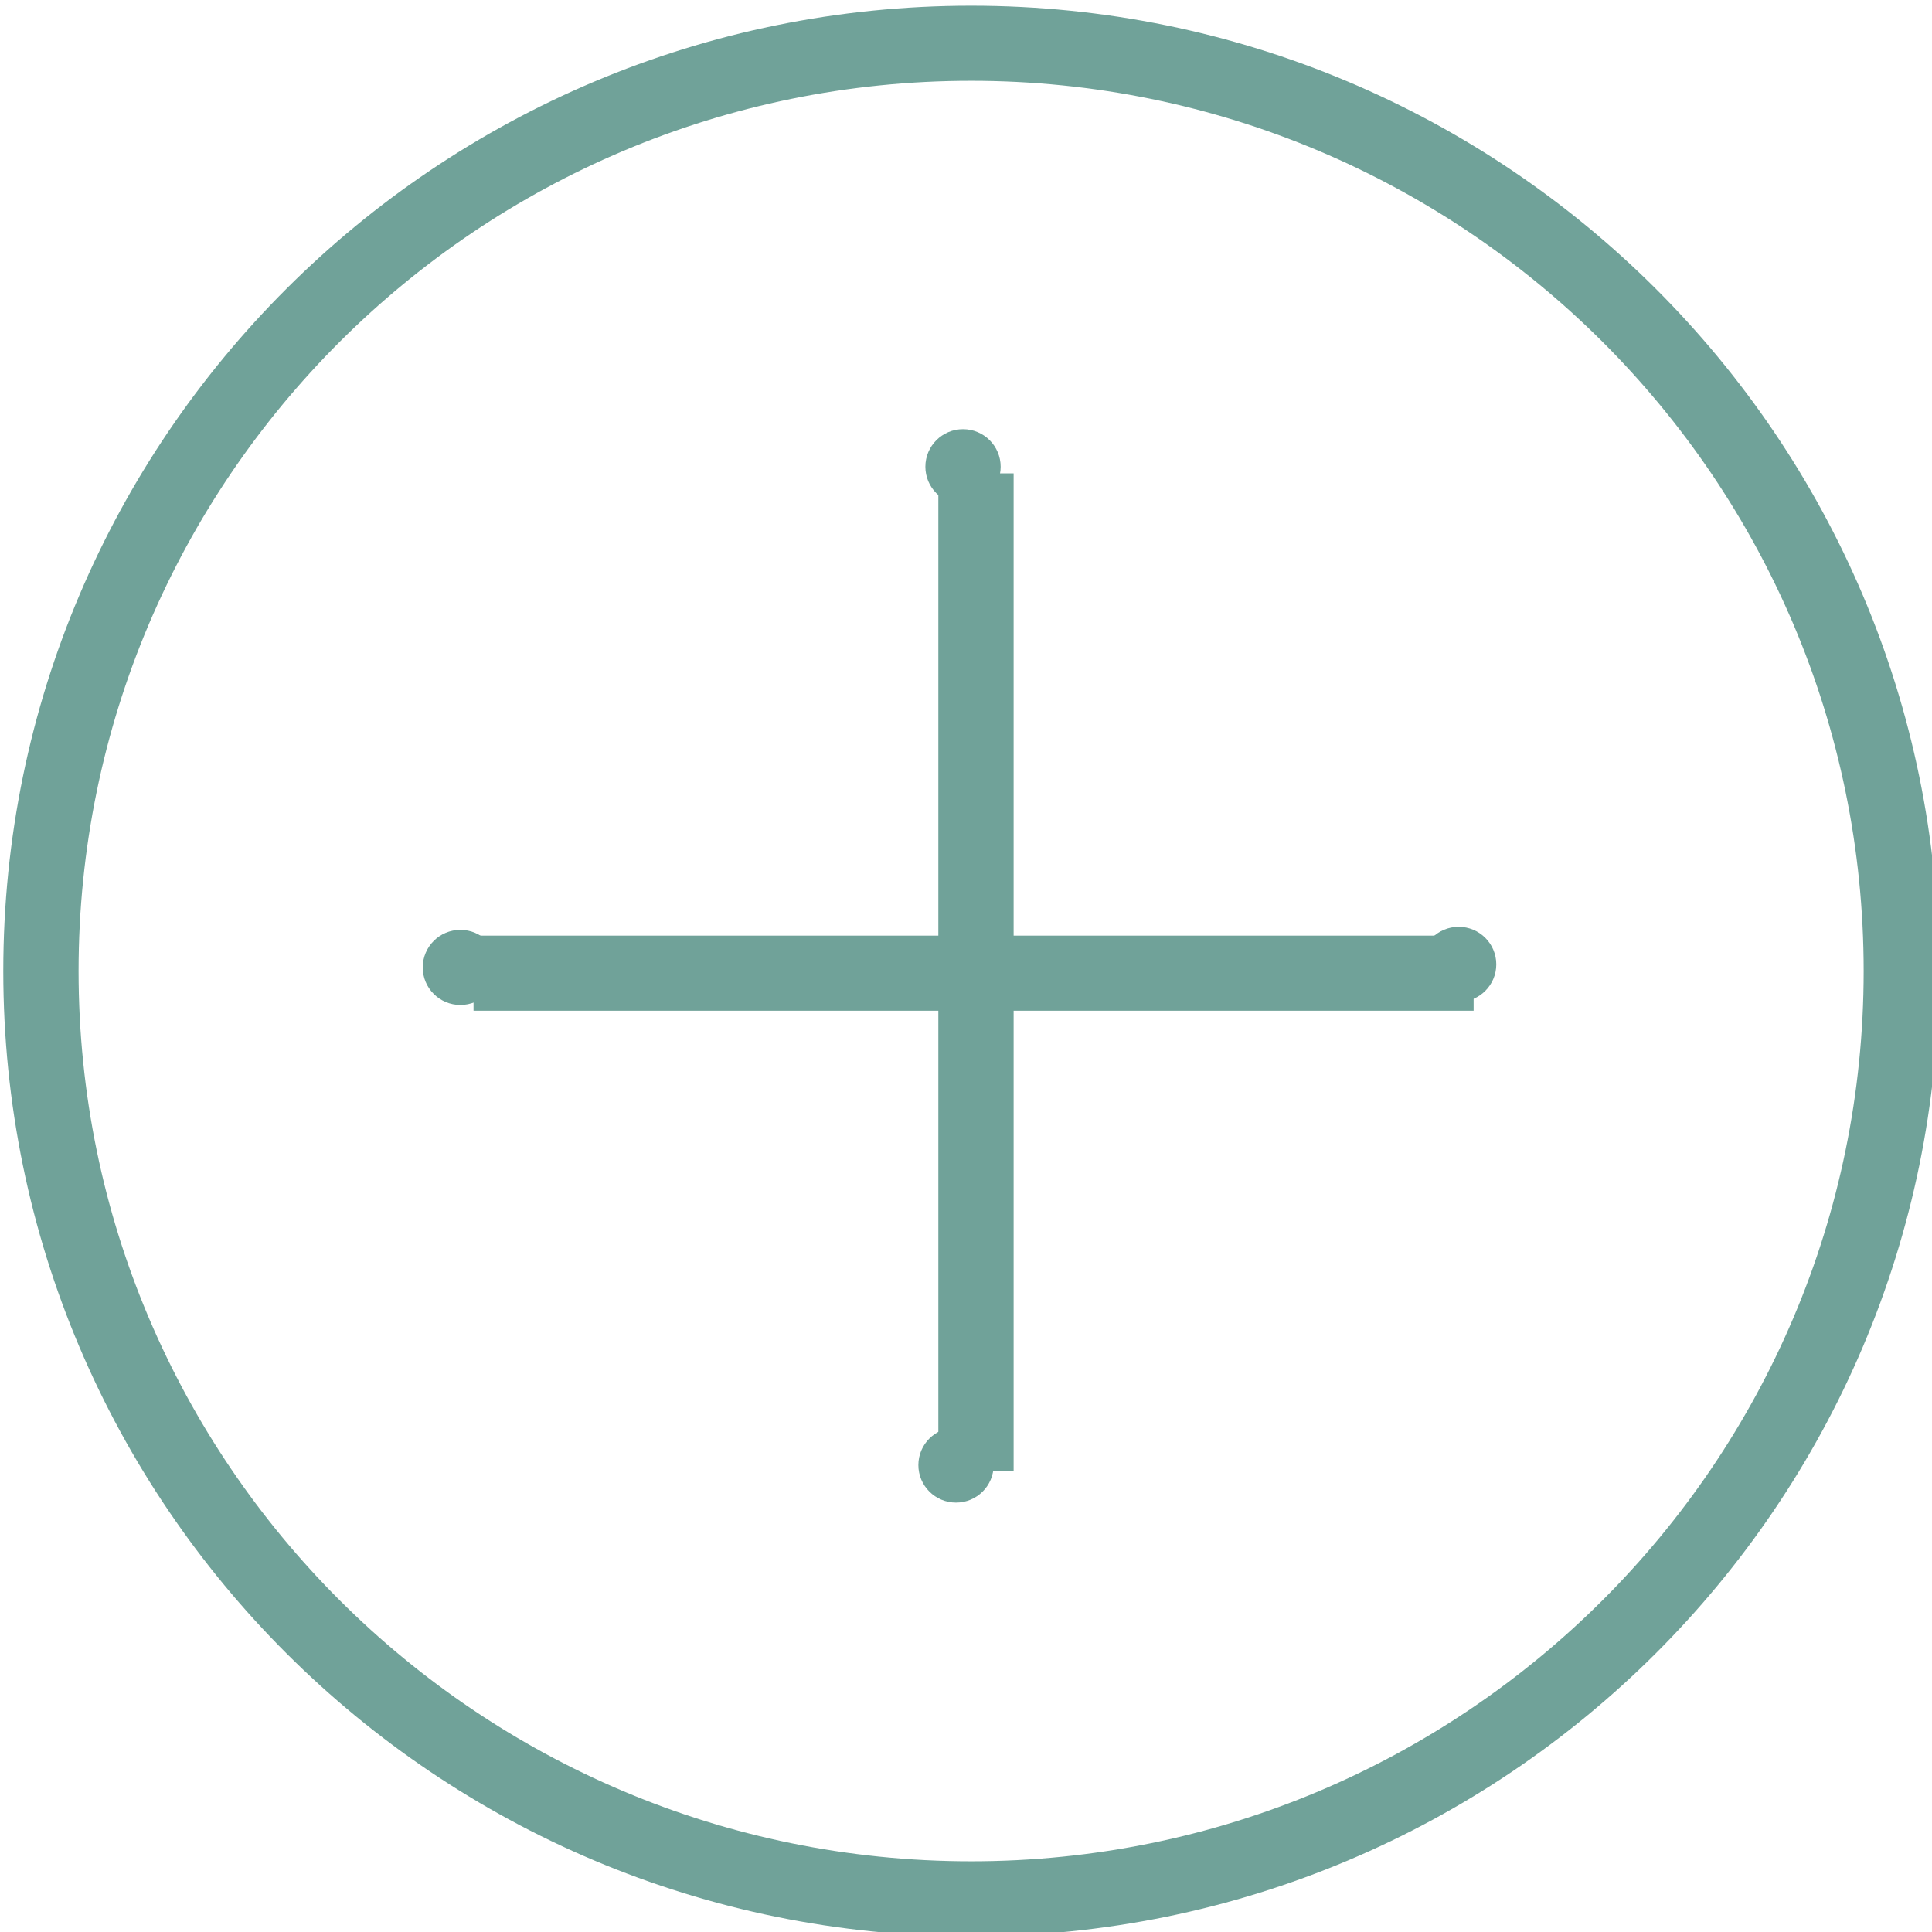 <?xml version="1.0" encoding="UTF-8" standalone="no"?>
<!DOCTYPE svg PUBLIC "-//W3C//DTD SVG 1.1//EN" "http://www.w3.org/Graphics/SVG/1.1/DTD/svg11.dtd">
<svg width="100%" height="100%" viewBox="0 0 128 128" version="1.1" xmlns="http://www.w3.org/2000/svg" xmlns:xlink="http://www.w3.org/1999/xlink" xml:space="preserve" xmlns:serif="http://www.serif.com/" style="fill-rule:evenodd;clip-rule:evenodd;stroke-linejoin:round;stroke-miterlimit:2;">
    <g transform="matrix(1,0,0,1,-1444,-1166)">
        <g transform="matrix(4.681,0,0,2.461,0,0)">
            <g transform="matrix(0.995,0,0,0.995,158.004,-335.964)">
                <g transform="matrix(0.214,0,0,-0.406,130.308,877.584)">
                    <path d="M162.332,156.663C126.801,156.663 98,127.862 98,92.332C98,56.801 126.801,28 162.332,28C197.862,28 226.663,56.801 226.663,92.332C226.663,127.862 197.862,156.663 162.332,156.663ZM162.332,33.004C129.566,33.004 103.004,59.566 103.004,92.332C103.004,125.097 129.566,151.66 162.332,151.66C195.097,151.66 221.66,125.097 221.66,92.332C221.66,59.566 195.097,33.004 162.332,33.004Z" style="fill:#70a299;fill-rule:nonzero;"/>
                </g>
                <g transform="matrix(0.214,0,0,-0.406,110.932,950.871)">
                    <rect x="219.8" y="270.198" width="66.476" height="5.004" style="fill:#70a299;"/>
                </g>
                <g transform="matrix(0,0.406,-0.214,0,230.34,647.919)">
                    <path d="M472.9,270.199C474.282,270.199 475.402,271.319 475.402,272.701C475.402,274.082 474.282,275.203 472.9,275.203C471.518,275.203 470.398,274.082 470.398,272.701C470.398,271.319 471.518,270.199 472.9,270.199" style="fill:#70a299;fill-rule:nonzero;"/>
                </g>
                <g transform="matrix(0,0.406,-0.214,0,216.14,753.724)">
                    <path d="M212.5,270.199C213.883,270.199 215.002,271.32 215.002,272.701C215.002,274.083 213.883,275.203 212.5,275.203C211.118,275.203 209.998,274.083 209.998,272.701C209.998,271.32 211.118,270.199 212.5,270.199" style="fill:#70a299;fill-rule:nonzero;"/>
                </g>
                <g transform="matrix(0.214,0,0,-0.406,91.778,914.44)">
                    <rect x="340.2" y="149.8" width="5.004" height="66.476" style="fill:#70a299;"/>
                </g>
                <g transform="matrix(0,0.406,-0.214,0,251.053,714.327)">
                    <path d="M342.7,400.399C344.082,400.399 345.202,401.519 345.202,402.901C345.202,404.283 344.083,405.403 342.7,405.403C341.319,405.403 340.198,404.283 340.198,402.901C340.198,401.519 341.319,400.399 342.7,400.399" style="fill:#70a299;fill-rule:nonzero;"/>
                </g>
                <g transform="matrix(0,0.406,-0.214,0,195.427,687.316)">
                    <path d="M342.7,139.999C344.081,139.999 345.202,141.119 345.202,142.501C345.202,143.883 344.081,145.003 342.7,145.003C341.318,145.003 340.198,143.883 340.198,142.501C340.198,141.119 341.318,139.999 342.7,139.999" style="fill:#70a299;fill-rule:nonzero;"/>
                </g>
            </g>
        </g>
    </g>
</svg>
